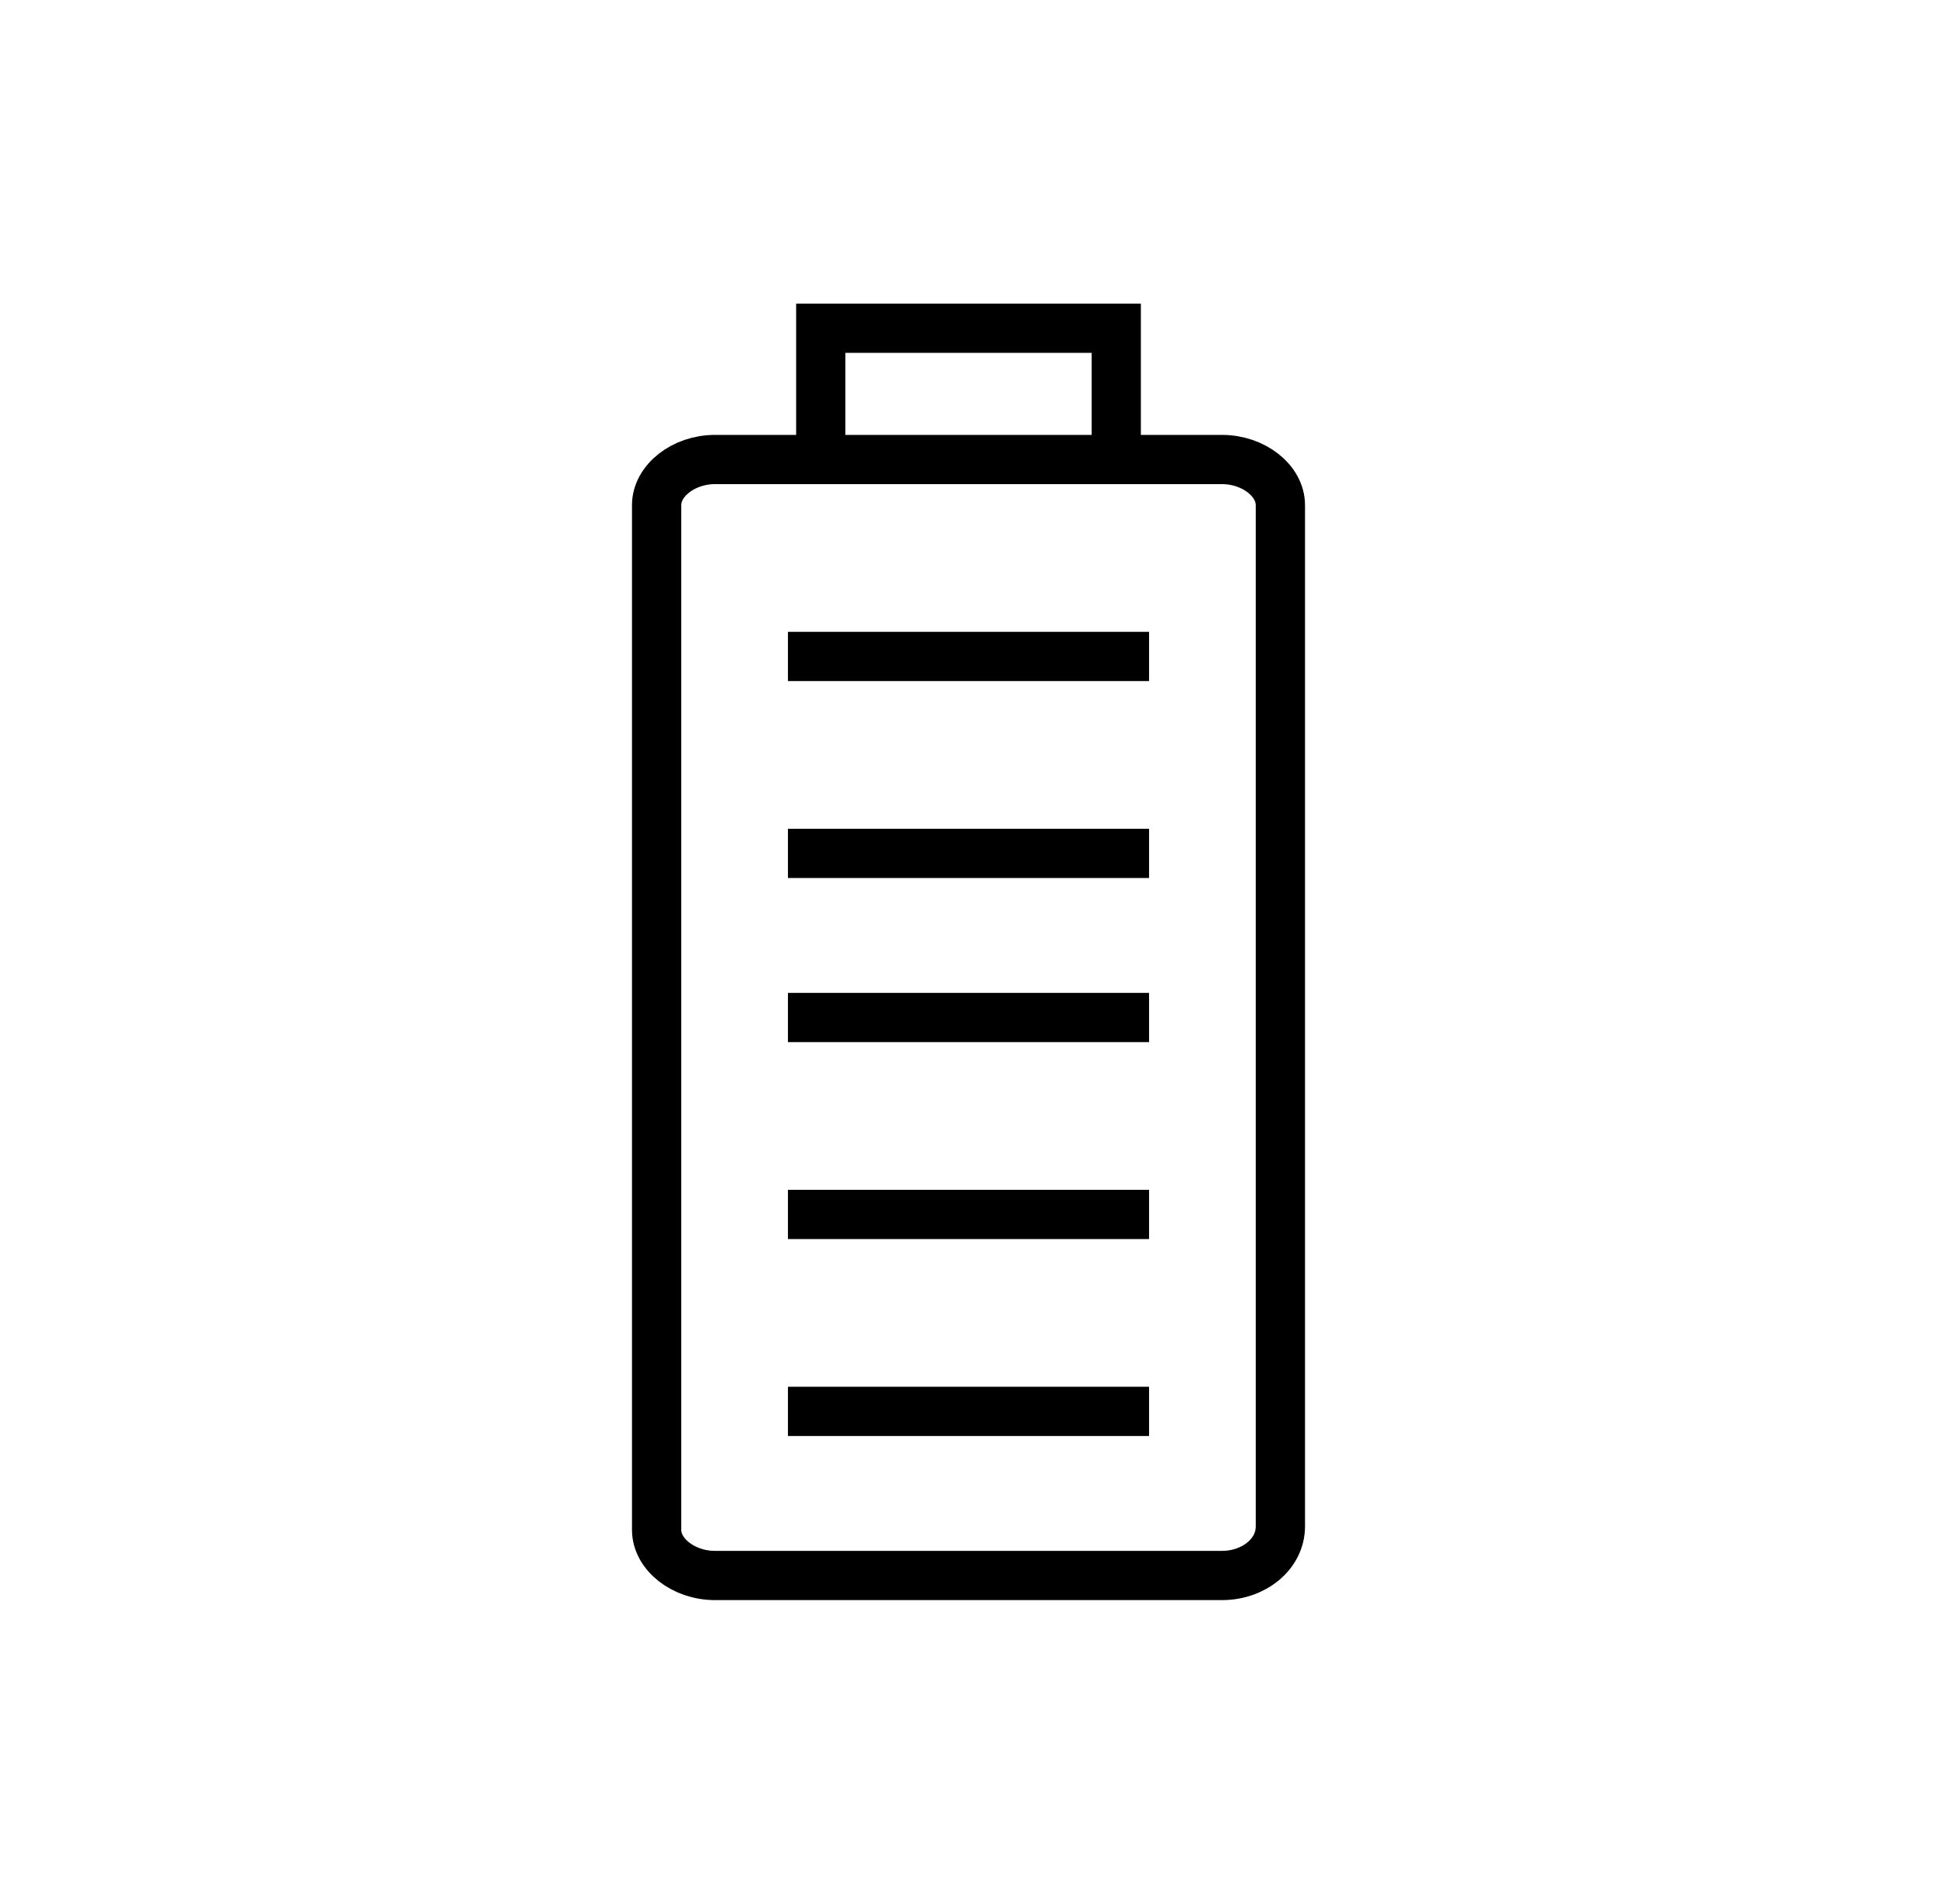 <svg width="59" height="58" viewBox="0 0 59 58" fill="none" xmlns="http://www.w3.org/2000/svg">
<path d="M37.223 48H21.777C20.82 48 20 47.358 20 46.61V15.39C20 14.642 20.82 14 21.777 14H37.223C38.18 14 39 14.642 39 15.39V46.503C39 47.358 38.18 48 37.223 48Z" stroke="black" stroke-width="1.5" stroke-miterlimit="10"/>
<path d="M25 14V10H34V14" stroke="black" stroke-width="1.5" stroke-miterlimit="10"/>
<path d="M24 20H35" stroke="black" stroke-width="1.5" stroke-miterlimit="10"/>
<path d="M24 26H35" stroke="black" stroke-width="1.5" stroke-miterlimit="10"/>
<path d="M24 31H35" stroke="black" stroke-width="1.5" stroke-miterlimit="10"/>
<path d="M24 37H35" stroke="black" stroke-width="1.5" stroke-miterlimit="10"/>
<path d="M24 43H35" stroke="black" stroke-width="1.5" stroke-miterlimit="10"/>
</svg>
